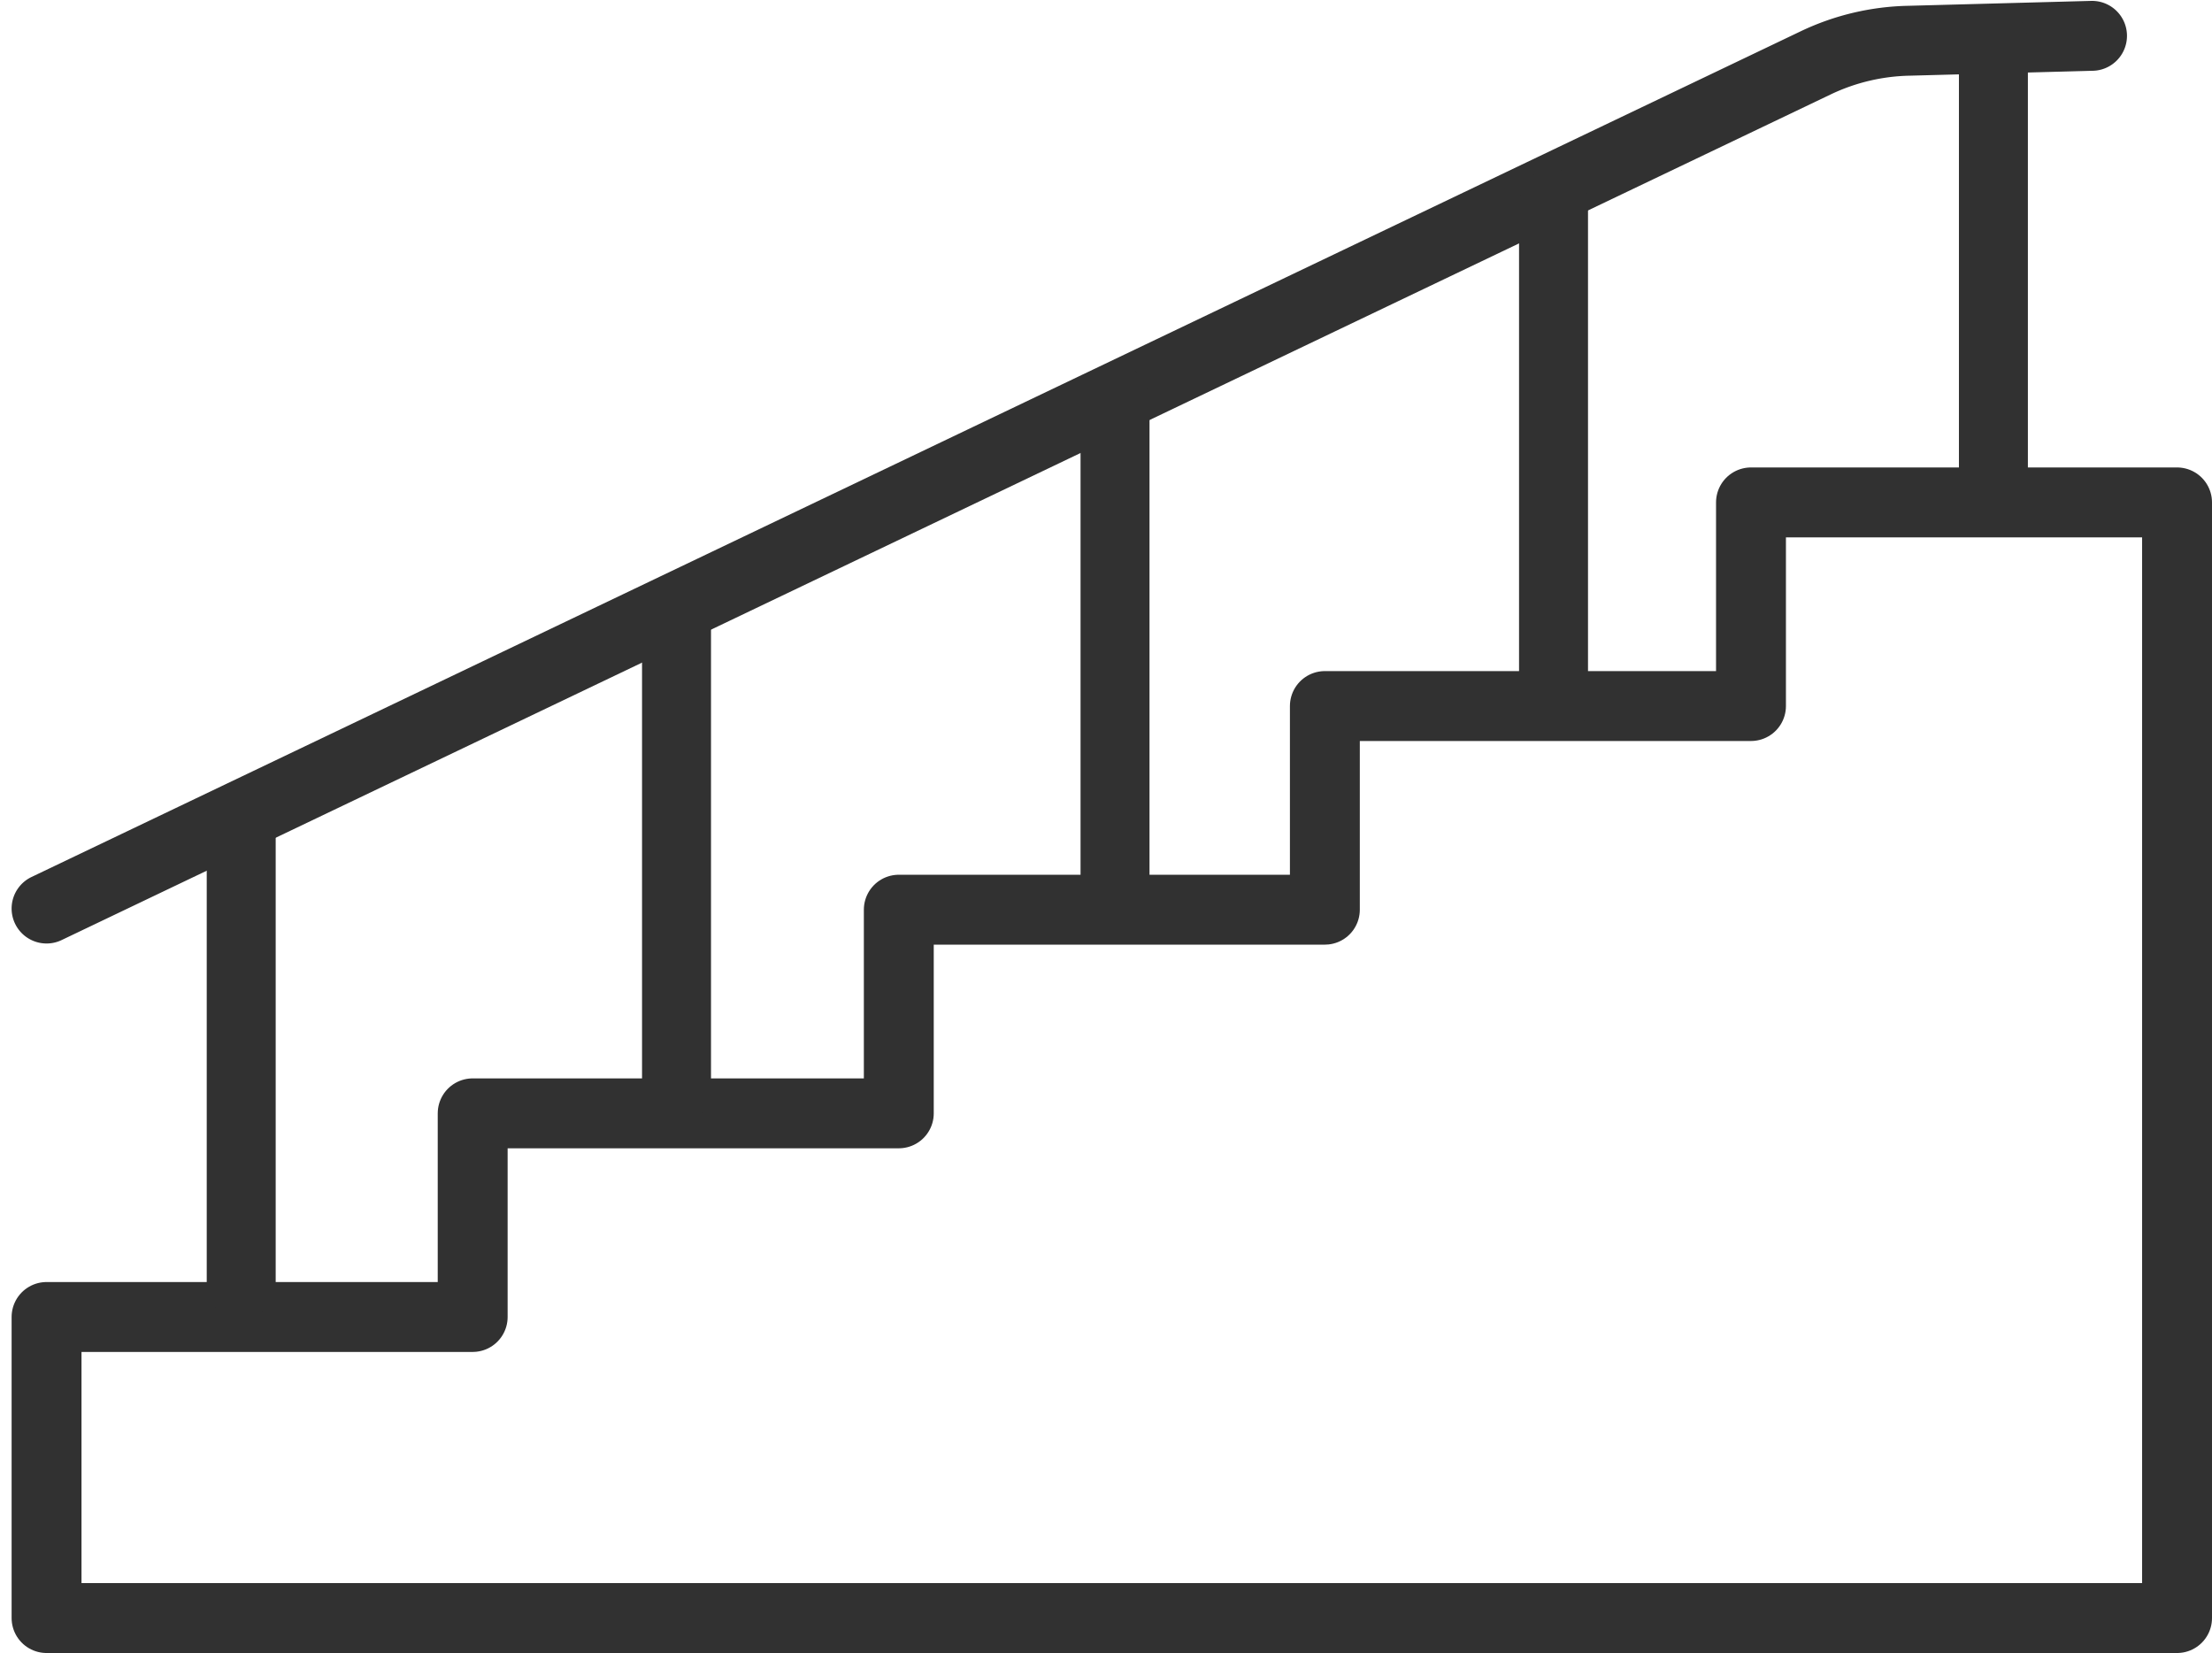 <svg xmlns="http://www.w3.org/2000/svg" width="40.194" height="30.034" viewBox="0 0 40.194 30.034">
  <g id="Vector_Smart_Object" data-name="Vector Smart Object" transform="translate(-12.393 -17.818)">
    <g id="Group_17" data-name="Group 17">
      <path id="Path_34" data-name="Path 34" d="M44.21,26.946v3.7H36.467v3.7H28.725v3.7H20.982v3.7H13.239v5.47H51.952V26.946Z" fill="none" stroke="#313131" stroke-linecap="round" stroke-linejoin="round" stroke-width="1.27"/>
      <path id="Path_35" data-name="Path 35" d="M50.407,18.469l-3.317.089a4.123,4.123,0,0,0-1.7.4L13.239,34.325" fill="none" stroke="#313131" stroke-linecap="round" stroke-linejoin="round" stroke-width="1.27"/>
    </g>
    <line id="Line_3" data-name="Line 3" y2="8.533" transform="translate(16.776 32.635)" fill="none" stroke="#313131" stroke-linecap="round" stroke-linejoin="round" stroke-width="1.253"/>
    <line id="Line_4" data-name="Line 4" y2="8.773" transform="translate(24.686 28.854)" fill="none" stroke="#313131" stroke-linecap="round" stroke-linejoin="round" stroke-width="1.253"/>
    <line id="Line_5" data-name="Line 5" y2="9.251" transform="translate(32.654 25.074)" fill="none" stroke="#313131" stroke-linecap="round" stroke-linejoin="round" stroke-width="1.253"/>
    <line id="Line_6" data-name="Line 6" y2="9.13" transform="translate(40.622 21.516)" fill="none" stroke="#313131" stroke-linecap="round" stroke-linejoin="round" stroke-width="1.253"/>
    <line id="Line_7" data-name="Line 7" y2="8.387" transform="translate(48.615 18.558)" fill="none" stroke="#313131" stroke-linecap="round" stroke-linejoin="round" stroke-width="1.253"/>
  </g>
</svg>
